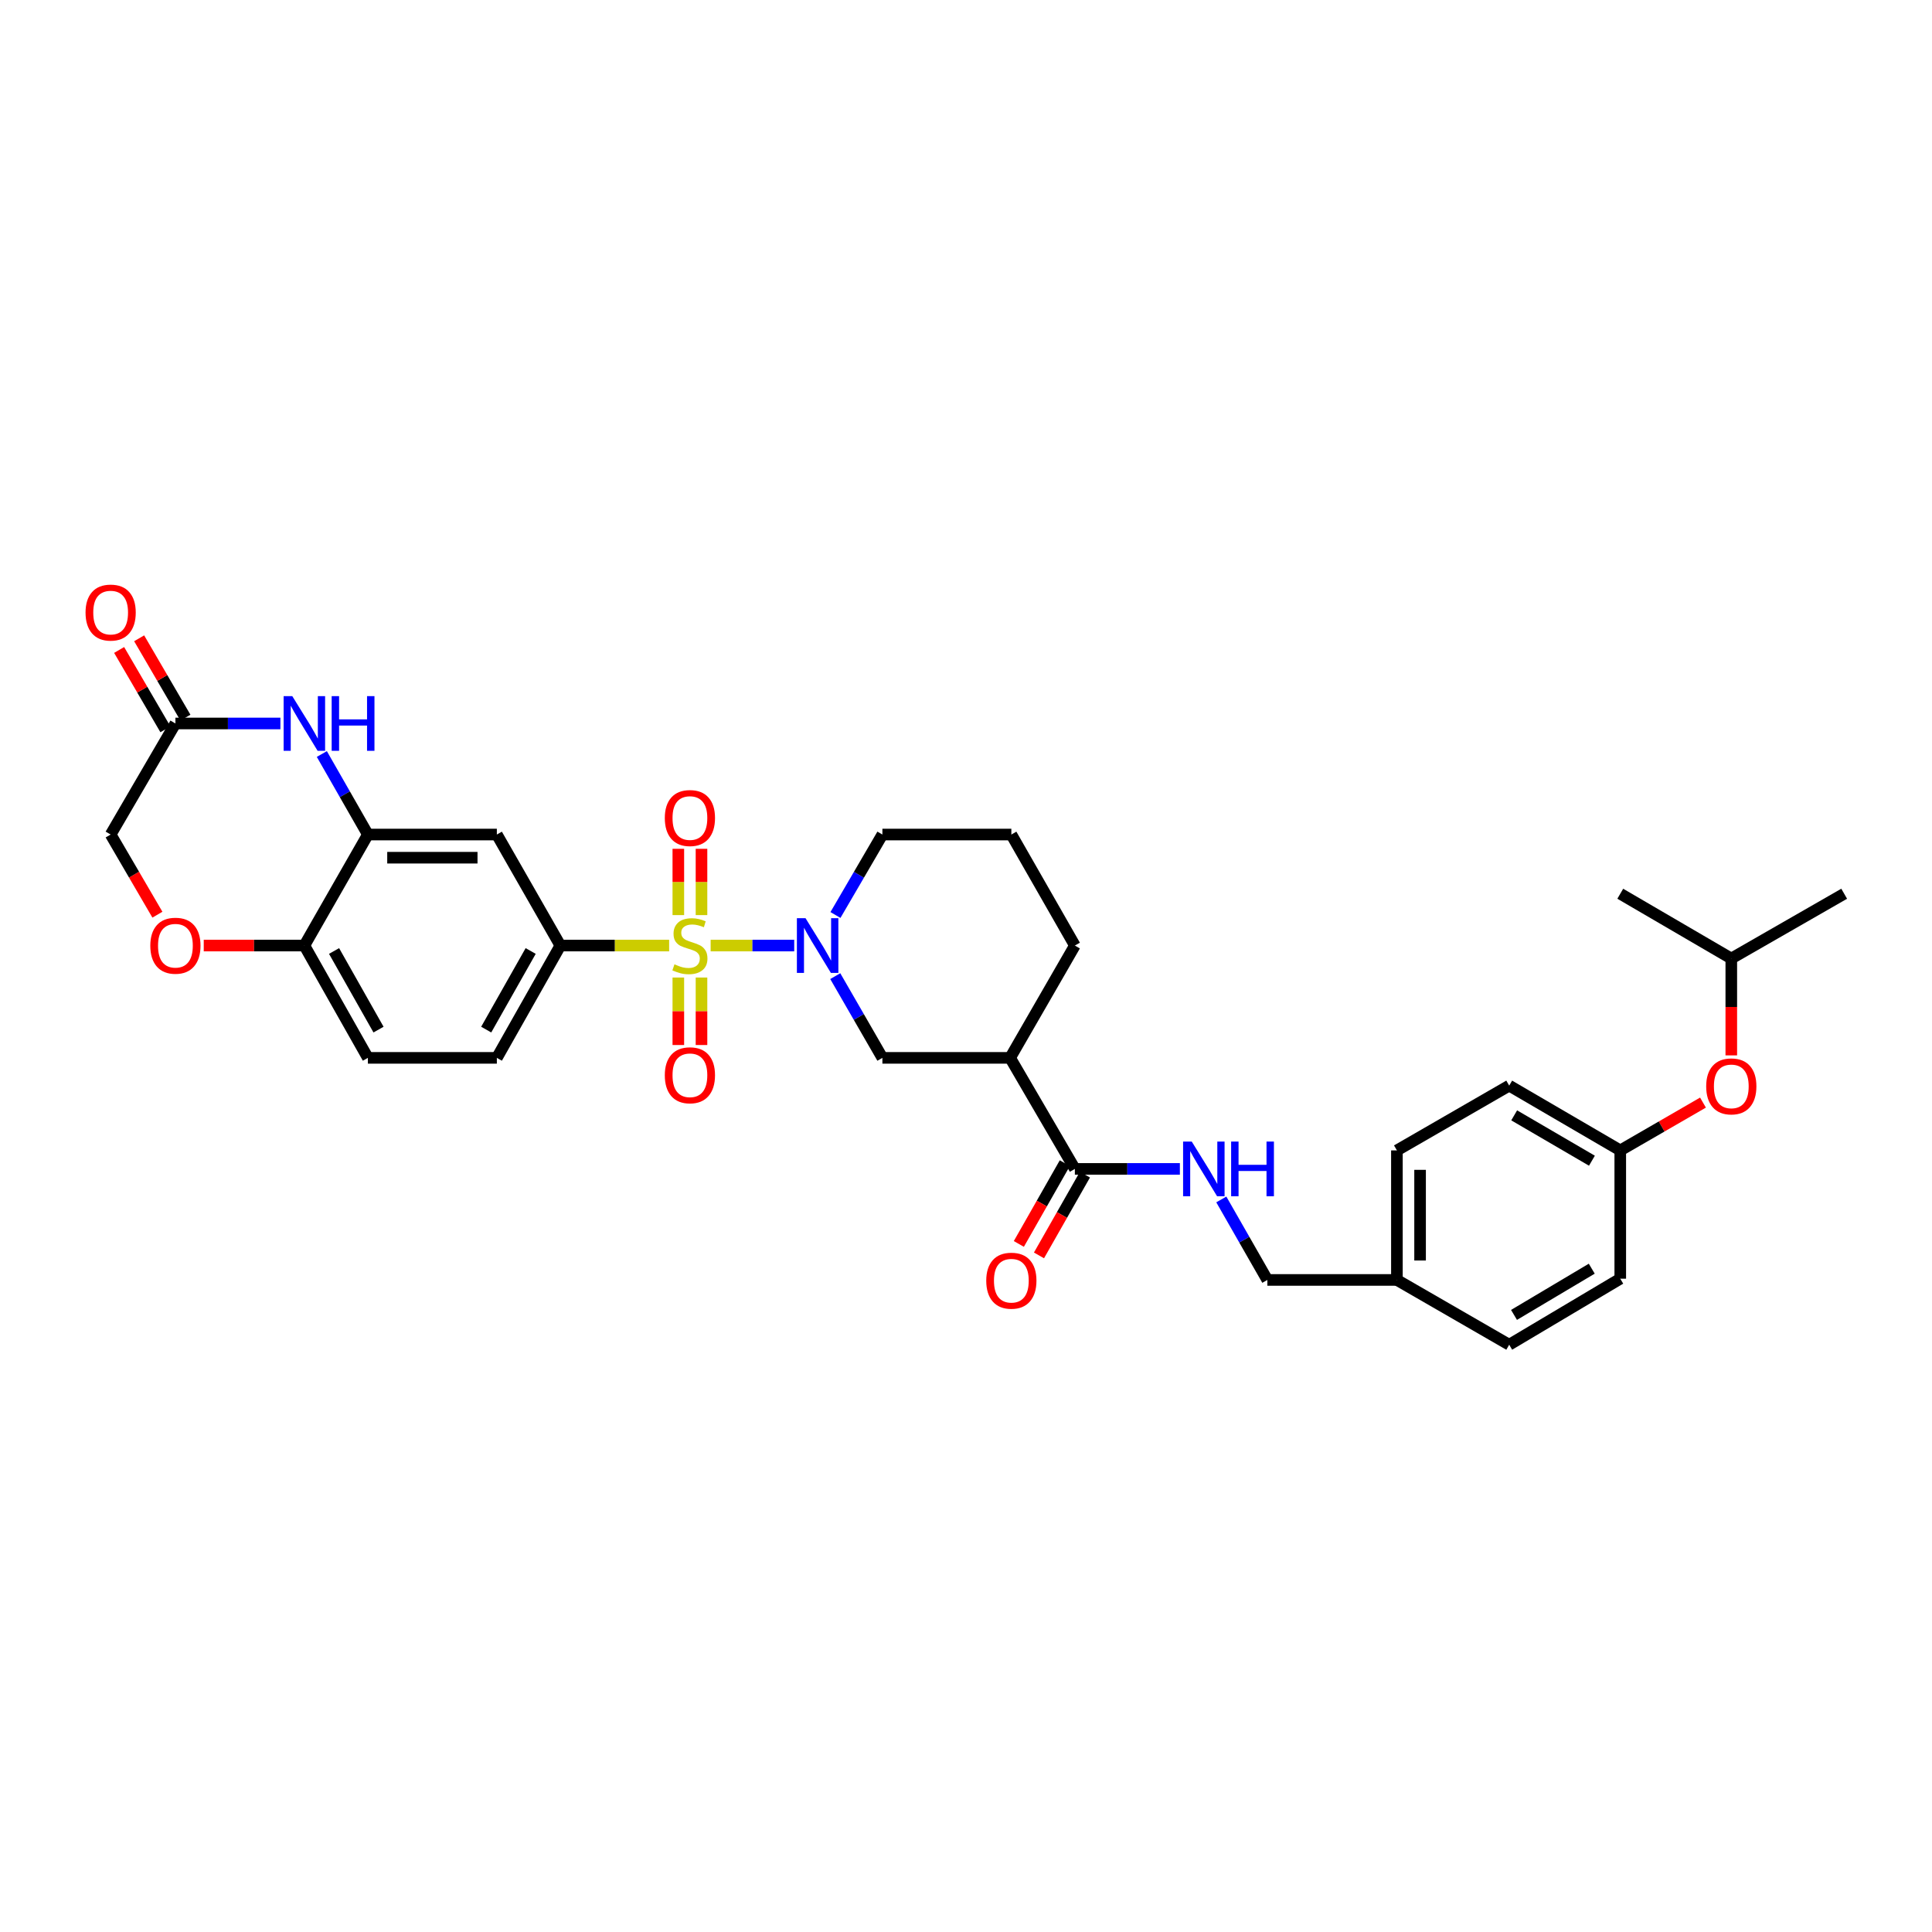 <?xml version='1.0' encoding='iso-8859-1'?>
<svg version='1.1' baseProfile='full'
              xmlns='http://www.w3.org/2000/svg'
                      xmlns:rdkit='http://www.rdkit.org/xml'
                      xmlns:xlink='http://www.w3.org/1999/xlink'
                  xml:space='preserve'
width='1000px' height='1000px' viewBox='0 0 1000 1000'>
<!-- END OF HEADER -->
<rect style='opacity:1.0;fill:#FFFFFF;stroke:none' width='1000' height='1000' x='0' y='0'> </rect>
<path class='bond-0' d='M 367.826,489.417 L 389.455,489.417' style='fill:none;fill-rule:evenodd;stroke:#CCCC00;stroke-width:6px;stroke-linecap:butt;stroke-linejoin:miter;stroke-opacity:1' />
<path class='bond-0' d='M 389.455,489.417 L 411.085,489.417' style='fill:none;fill-rule:evenodd;stroke:#0000FF;stroke-width:6px;stroke-linecap:butt;stroke-linejoin:miter;stroke-opacity:1' />
<path class='bond-1' d='M 346.346,489.417 L 318.195,489.417' style='fill:none;fill-rule:evenodd;stroke:#CCCC00;stroke-width:6px;stroke-linecap:butt;stroke-linejoin:miter;stroke-opacity:1' />
<path class='bond-1' d='M 318.195,489.417 L 290.045,489.417' style='fill:none;fill-rule:evenodd;stroke:#000000;stroke-width:6px;stroke-linecap:butt;stroke-linejoin:miter;stroke-opacity:1' />
<path class='bond-10' d='M 351.101,505.966 L 351.101,523.433' style='fill:none;fill-rule:evenodd;stroke:#CCCC00;stroke-width:6px;stroke-linecap:butt;stroke-linejoin:miter;stroke-opacity:1' />
<path class='bond-10' d='M 351.101,523.433 L 351.101,540.9' style='fill:none;fill-rule:evenodd;stroke:#FF0000;stroke-width:6px;stroke-linecap:butt;stroke-linejoin:miter;stroke-opacity:1' />
<path class='bond-10' d='M 363.094,505.966 L 363.094,523.433' style='fill:none;fill-rule:evenodd;stroke:#CCCC00;stroke-width:6px;stroke-linecap:butt;stroke-linejoin:miter;stroke-opacity:1' />
<path class='bond-10' d='M 363.094,523.433 L 363.094,540.9' style='fill:none;fill-rule:evenodd;stroke:#FF0000;stroke-width:6px;stroke-linecap:butt;stroke-linejoin:miter;stroke-opacity:1' />
<path class='bond-11' d='M 363.094,473.652 L 363.094,456.496' style='fill:none;fill-rule:evenodd;stroke:#CCCC00;stroke-width:6px;stroke-linecap:butt;stroke-linejoin:miter;stroke-opacity:1' />
<path class='bond-11' d='M 363.094,456.496 L 363.094,439.341' style='fill:none;fill-rule:evenodd;stroke:#FF0000;stroke-width:6px;stroke-linecap:butt;stroke-linejoin:miter;stroke-opacity:1' />
<path class='bond-11' d='M 351.101,473.652 L 351.101,456.496' style='fill:none;fill-rule:evenodd;stroke:#CCCC00;stroke-width:6px;stroke-linecap:butt;stroke-linejoin:miter;stroke-opacity:1' />
<path class='bond-11' d='M 351.101,456.496 L 351.101,439.341' style='fill:none;fill-rule:evenodd;stroke:#FF0000;stroke-width:6px;stroke-linecap:butt;stroke-linejoin:miter;stroke-opacity:1' />
<path class='bond-7' d='M 432.333,505.247 L 444.53,526.397' style='fill:none;fill-rule:evenodd;stroke:#0000FF;stroke-width:6px;stroke-linecap:butt;stroke-linejoin:miter;stroke-opacity:1' />
<path class='bond-7' d='M 444.53,526.397 L 456.727,547.547' style='fill:none;fill-rule:evenodd;stroke:#000000;stroke-width:6px;stroke-linecap:butt;stroke-linejoin:miter;stroke-opacity:1' />
<path class='bond-21' d='M 432.43,473.601 L 444.578,452.777' style='fill:none;fill-rule:evenodd;stroke:#0000FF;stroke-width:6px;stroke-linecap:butt;stroke-linejoin:miter;stroke-opacity:1' />
<path class='bond-21' d='M 444.578,452.777 L 456.727,431.953' style='fill:none;fill-rule:evenodd;stroke:#000000;stroke-width:6px;stroke-linecap:butt;stroke-linejoin:miter;stroke-opacity:1' />
<path class='bond-6' d='M 290.045,489.417 L 257.169,431.953' style='fill:none;fill-rule:evenodd;stroke:#000000;stroke-width:6px;stroke-linecap:butt;stroke-linejoin:miter;stroke-opacity:1' />
<path class='bond-14' d='M 290.045,489.417 L 257.169,547.547' style='fill:none;fill-rule:evenodd;stroke:#000000;stroke-width:6px;stroke-linecap:butt;stroke-linejoin:miter;stroke-opacity:1' />
<path class='bond-14' d='M 274.674,492.232 L 251.66,532.923' style='fill:none;fill-rule:evenodd;stroke:#000000;stroke-width:6px;stroke-linecap:butt;stroke-linejoin:miter;stroke-opacity:1' />
<path class='bond-2' d='M 166.581,390.277 L 178.498,411.115' style='fill:none;fill-rule:evenodd;stroke:#0000FF;stroke-width:6px;stroke-linecap:butt;stroke-linejoin:miter;stroke-opacity:1' />
<path class='bond-2' d='M 178.498,411.115 L 190.416,431.953' style='fill:none;fill-rule:evenodd;stroke:#000000;stroke-width:6px;stroke-linecap:butt;stroke-linejoin:miter;stroke-opacity:1' />
<path class='bond-8' d='M 145.136,374.469 L 117.965,374.469' style='fill:none;fill-rule:evenodd;stroke:#0000FF;stroke-width:6px;stroke-linecap:butt;stroke-linejoin:miter;stroke-opacity:1' />
<path class='bond-8' d='M 117.965,374.469 L 90.794,374.469' style='fill:none;fill-rule:evenodd;stroke:#000000;stroke-width:6px;stroke-linecap:butt;stroke-linejoin:miter;stroke-opacity:1' />
<path class='bond-3' d='M 190.416,431.953 L 257.169,431.953' style='fill:none;fill-rule:evenodd;stroke:#000000;stroke-width:6px;stroke-linecap:butt;stroke-linejoin:miter;stroke-opacity:1' />
<path class='bond-3' d='M 200.429,443.947 L 247.156,443.947' style='fill:none;fill-rule:evenodd;stroke:#000000;stroke-width:6px;stroke-linecap:butt;stroke-linejoin:miter;stroke-opacity:1' />
<path class='bond-33' d='M 190.416,431.953 L 157.54,489.417' style='fill:none;fill-rule:evenodd;stroke:#000000;stroke-width:6px;stroke-linecap:butt;stroke-linejoin:miter;stroke-opacity:1' />
<path class='bond-4' d='M 522.833,547.547 L 456.727,547.547' style='fill:none;fill-rule:evenodd;stroke:#000000;stroke-width:6px;stroke-linecap:butt;stroke-linejoin:miter;stroke-opacity:1' />
<path class='bond-5' d='M 522.833,547.547 L 556.349,605.024' style='fill:none;fill-rule:evenodd;stroke:#000000;stroke-width:6px;stroke-linecap:butt;stroke-linejoin:miter;stroke-opacity:1' />
<path class='bond-34' d='M 522.833,547.547 L 556.349,489.417' style='fill:none;fill-rule:evenodd;stroke:#000000;stroke-width:6px;stroke-linecap:butt;stroke-linejoin:miter;stroke-opacity:1' />
<path class='bond-13' d='M 556.349,605.024 L 583.524,605.024' style='fill:none;fill-rule:evenodd;stroke:#000000;stroke-width:6px;stroke-linecap:butt;stroke-linejoin:miter;stroke-opacity:1' />
<path class='bond-13' d='M 583.524,605.024 L 610.698,605.024' style='fill:none;fill-rule:evenodd;stroke:#0000FF;stroke-width:6px;stroke-linecap:butt;stroke-linejoin:miter;stroke-opacity:1' />
<path class='bond-15' d='M 551.137,602.058 L 539.243,622.96' style='fill:none;fill-rule:evenodd;stroke:#000000;stroke-width:6px;stroke-linecap:butt;stroke-linejoin:miter;stroke-opacity:1' />
<path class='bond-15' d='M 539.243,622.96 L 527.35,643.861' style='fill:none;fill-rule:evenodd;stroke:#FF0000;stroke-width:6px;stroke-linecap:butt;stroke-linejoin:miter;stroke-opacity:1' />
<path class='bond-15' d='M 561.561,607.99 L 549.668,628.891' style='fill:none;fill-rule:evenodd;stroke:#000000;stroke-width:6px;stroke-linecap:butt;stroke-linejoin:miter;stroke-opacity:1' />
<path class='bond-15' d='M 549.668,628.891 L 537.775,649.793' style='fill:none;fill-rule:evenodd;stroke:#FF0000;stroke-width:6px;stroke-linecap:butt;stroke-linejoin:miter;stroke-opacity:1' />
<path class='bond-16' d='M 95.974,371.448 L 83.999,350.914' style='fill:none;fill-rule:evenodd;stroke:#000000;stroke-width:6px;stroke-linecap:butt;stroke-linejoin:miter;stroke-opacity:1' />
<path class='bond-16' d='M 83.999,350.914 L 72.025,330.38' style='fill:none;fill-rule:evenodd;stroke:#FF0000;stroke-width:6px;stroke-linecap:butt;stroke-linejoin:miter;stroke-opacity:1' />
<path class='bond-16' d='M 85.613,377.49 L 73.638,356.956' style='fill:none;fill-rule:evenodd;stroke:#000000;stroke-width:6px;stroke-linecap:butt;stroke-linejoin:miter;stroke-opacity:1' />
<path class='bond-16' d='M 73.638,356.956 L 61.664,336.422' style='fill:none;fill-rule:evenodd;stroke:#FF0000;stroke-width:6px;stroke-linecap:butt;stroke-linejoin:miter;stroke-opacity:1' />
<path class='bond-35' d='M 90.794,374.469 L 57.271,431.953' style='fill:none;fill-rule:evenodd;stroke:#000000;stroke-width:6px;stroke-linecap:butt;stroke-linejoin:miter;stroke-opacity:1' />
<path class='bond-9' d='M 105.456,489.417 L 131.498,489.417' style='fill:none;fill-rule:evenodd;stroke:#FF0000;stroke-width:6px;stroke-linecap:butt;stroke-linejoin:miter;stroke-opacity:1' />
<path class='bond-9' d='M 131.498,489.417 L 157.54,489.417' style='fill:none;fill-rule:evenodd;stroke:#000000;stroke-width:6px;stroke-linecap:butt;stroke-linejoin:miter;stroke-opacity:1' />
<path class='bond-17' d='M 81.474,473.441 L 69.372,452.697' style='fill:none;fill-rule:evenodd;stroke:#FF0000;stroke-width:6px;stroke-linecap:butt;stroke-linejoin:miter;stroke-opacity:1' />
<path class='bond-17' d='M 69.372,452.697 L 57.271,431.953' style='fill:none;fill-rule:evenodd;stroke:#000000;stroke-width:6px;stroke-linecap:butt;stroke-linejoin:miter;stroke-opacity:1' />
<path class='bond-12' d='M 157.54,489.417 L 190.416,547.547' style='fill:none;fill-rule:evenodd;stroke:#000000;stroke-width:6px;stroke-linecap:butt;stroke-linejoin:miter;stroke-opacity:1' />
<path class='bond-12' d='M 172.911,492.232 L 195.924,532.923' style='fill:none;fill-rule:evenodd;stroke:#000000;stroke-width:6px;stroke-linecap:butt;stroke-linejoin:miter;stroke-opacity:1' />
<path class='bond-20' d='M 632.145,620.832 L 644.061,641.664' style='fill:none;fill-rule:evenodd;stroke:#0000FF;stroke-width:6px;stroke-linecap:butt;stroke-linejoin:miter;stroke-opacity:1' />
<path class='bond-20' d='M 644.061,641.664 L 655.978,662.495' style='fill:none;fill-rule:evenodd;stroke:#000000;stroke-width:6px;stroke-linecap:butt;stroke-linejoin:miter;stroke-opacity:1' />
<path class='bond-18' d='M 257.169,547.547 L 190.416,547.547' style='fill:none;fill-rule:evenodd;stroke:#000000;stroke-width:6px;stroke-linecap:butt;stroke-linejoin:miter;stroke-opacity:1' />
<path class='bond-19' d='M 881.462,570.697 L 860.054,583.073' style='fill:none;fill-rule:evenodd;stroke:#FF0000;stroke-width:6px;stroke-linecap:butt;stroke-linejoin:miter;stroke-opacity:1' />
<path class='bond-19' d='M 860.054,583.073 L 838.645,595.449' style='fill:none;fill-rule:evenodd;stroke:#000000;stroke-width:6px;stroke-linecap:butt;stroke-linejoin:miter;stroke-opacity:1' />
<path class='bond-30' d='M 896.115,546.261 L 896.115,521.197' style='fill:none;fill-rule:evenodd;stroke:#FF0000;stroke-width:6px;stroke-linecap:butt;stroke-linejoin:miter;stroke-opacity:1' />
<path class='bond-30' d='M 896.115,521.197 L 896.115,496.133' style='fill:none;fill-rule:evenodd;stroke:#000000;stroke-width:6px;stroke-linecap:butt;stroke-linejoin:miter;stroke-opacity:1' />
<path class='bond-23' d='M 655.978,662.495 L 723.037,662.495' style='fill:none;fill-rule:evenodd;stroke:#000000;stroke-width:6px;stroke-linecap:butt;stroke-linejoin:miter;stroke-opacity:1' />
<path class='bond-29' d='M 456.727,431.953 L 523.472,431.953' style='fill:none;fill-rule:evenodd;stroke:#000000;stroke-width:6px;stroke-linecap:butt;stroke-linejoin:miter;stroke-opacity:1' />
<path class='bond-22' d='M 838.645,595.449 L 781.161,561.913' style='fill:none;fill-rule:evenodd;stroke:#000000;stroke-width:6px;stroke-linecap:butt;stroke-linejoin:miter;stroke-opacity:1' />
<path class='bond-22' d='M 823.978,600.779 L 783.739,577.303' style='fill:none;fill-rule:evenodd;stroke:#000000;stroke-width:6px;stroke-linecap:butt;stroke-linejoin:miter;stroke-opacity:1' />
<path class='bond-36' d='M 838.645,595.449 L 838.645,661.849' style='fill:none;fill-rule:evenodd;stroke:#000000;stroke-width:6px;stroke-linecap:butt;stroke-linejoin:miter;stroke-opacity:1' />
<path class='bond-27' d='M 723.037,662.495 L 781.161,696.031' style='fill:none;fill-rule:evenodd;stroke:#000000;stroke-width:6px;stroke-linecap:butt;stroke-linejoin:miter;stroke-opacity:1' />
<path class='bond-28' d='M 723.037,662.495 L 723.037,595.449' style='fill:none;fill-rule:evenodd;stroke:#000000;stroke-width:6px;stroke-linecap:butt;stroke-linejoin:miter;stroke-opacity:1' />
<path class='bond-28' d='M 735.031,652.438 L 735.031,605.506' style='fill:none;fill-rule:evenodd;stroke:#000000;stroke-width:6px;stroke-linecap:butt;stroke-linejoin:miter;stroke-opacity:1' />
<path class='bond-24' d='M 556.349,489.417 L 523.472,431.953' style='fill:none;fill-rule:evenodd;stroke:#000000;stroke-width:6px;stroke-linecap:butt;stroke-linejoin:miter;stroke-opacity:1' />
<path class='bond-25' d='M 838.645,661.849 L 781.161,696.031' style='fill:none;fill-rule:evenodd;stroke:#000000;stroke-width:6px;stroke-linecap:butt;stroke-linejoin:miter;stroke-opacity:1' />
<path class='bond-25' d='M 823.892,656.667 L 783.653,680.595' style='fill:none;fill-rule:evenodd;stroke:#000000;stroke-width:6px;stroke-linecap:butt;stroke-linejoin:miter;stroke-opacity:1' />
<path class='bond-26' d='M 781.161,561.913 L 723.037,595.449' style='fill:none;fill-rule:evenodd;stroke:#000000;stroke-width:6px;stroke-linecap:butt;stroke-linejoin:miter;stroke-opacity:1' />
<path class='bond-31' d='M 896.115,496.133 L 838.645,462.597' style='fill:none;fill-rule:evenodd;stroke:#000000;stroke-width:6px;stroke-linecap:butt;stroke-linejoin:miter;stroke-opacity:1' />
<path class='bond-32' d='M 896.115,496.133 L 954.545,462.597' style='fill:none;fill-rule:evenodd;stroke:#000000;stroke-width:6px;stroke-linecap:butt;stroke-linejoin:miter;stroke-opacity:1' />
<path  class='atom-0' d='M 349.102 499.132
Q 349.421 499.252, 350.741 499.811
Q 352.06 500.371, 353.499 500.731
Q 354.979 501.051, 356.418 501.051
Q 359.096 501.051, 360.656 499.771
Q 362.215 498.452, 362.215 496.173
Q 362.215 494.614, 361.415 493.655
Q 360.656 492.695, 359.456 492.175
Q 358.257 491.656, 356.258 491.056
Q 353.739 490.296, 352.22 489.577
Q 350.741 488.857, 349.661 487.338
Q 348.622 485.819, 348.622 483.26
Q 348.622 479.702, 351.021 477.503
Q 353.459 475.304, 358.257 475.304
Q 361.535 475.304, 365.253 476.863
L 364.334 479.942
Q 360.936 478.542, 358.377 478.542
Q 355.618 478.542, 354.099 479.702
Q 352.58 480.821, 352.62 482.78
Q 352.62 484.299, 353.379 485.219
Q 354.179 486.138, 355.298 486.658
Q 356.458 487.178, 358.377 487.778
Q 360.936 488.577, 362.455 489.377
Q 363.974 490.176, 365.053 491.816
Q 366.173 493.415, 366.173 496.173
Q 366.173 500.091, 363.534 502.21
Q 360.936 504.289, 356.578 504.289
Q 354.059 504.289, 352.14 503.729
Q 350.261 503.21, 348.022 502.29
L 349.102 499.132
' fill='#CCCC00'/>
<path  class='atom-1' d='M 416.947 475.264
L 426.222 490.256
Q 427.142 491.736, 428.621 494.414
Q 430.1 497.093, 430.18 497.253
L 430.18 475.264
L 433.938 475.264
L 433.938 503.57
L 430.06 503.57
L 420.105 487.178
Q 418.946 485.259, 417.707 483.06
Q 416.507 480.861, 416.147 480.181
L 416.147 503.57
L 412.469 503.57
L 412.469 475.264
L 416.947 475.264
' fill='#0000FF'/>
<path  class='atom-3' d='M 151.283 360.316
L 160.558 375.308
Q 161.477 376.788, 162.957 379.466
Q 164.436 382.145, 164.516 382.305
L 164.516 360.316
L 168.274 360.316
L 168.274 388.622
L 164.396 388.622
L 154.441 372.23
Q 153.282 370.311, 152.042 368.112
Q 150.843 365.913, 150.483 365.234
L 150.483 388.622
L 146.805 388.622
L 146.805 360.316
L 151.283 360.316
' fill='#0000FF'/>
<path  class='atom-3' d='M 171.672 360.316
L 175.51 360.316
L 175.51 372.35
L 189.983 372.35
L 189.983 360.316
L 193.821 360.316
L 193.821 388.622
L 189.983 388.622
L 189.983 375.548
L 175.51 375.548
L 175.51 388.622
L 171.672 388.622
L 171.672 360.316
' fill='#0000FF'/>
<path  class='atom-10' d='M 77.8 489.497
Q 77.8 482.7, 81.159 478.902
Q 84.517 475.104, 90.794 475.104
Q 97.07 475.104, 100.429 478.902
Q 103.787 482.7, 103.787 489.497
Q 103.787 496.373, 100.389 500.291
Q 96.99 504.169, 90.794 504.169
Q 84.557 504.169, 81.159 500.291
Q 77.8 496.413, 77.8 489.497
M 90.794 500.971
Q 95.111 500.971, 97.43 498.092
Q 99.789 495.174, 99.789 489.497
Q 99.789 483.94, 97.43 481.141
Q 95.111 478.302, 90.794 478.302
Q 86.476 478.302, 84.117 481.101
Q 81.798 483.9, 81.798 489.497
Q 81.798 495.214, 84.117 498.092
Q 86.476 500.971, 90.794 500.971
' fill='#FF0000'/>
<path  class='atom-11' d='M 344.104 556.556
Q 344.104 549.759, 347.462 545.961
Q 350.821 542.163, 357.098 542.163
Q 363.374 542.163, 366.733 545.961
Q 370.091 549.759, 370.091 556.556
Q 370.091 563.432, 366.693 567.35
Q 363.294 571.228, 357.098 571.228
Q 350.861 571.228, 347.462 567.35
Q 344.104 563.472, 344.104 556.556
M 357.098 568.03
Q 361.415 568.03, 363.734 565.151
Q 366.093 562.233, 366.093 556.556
Q 366.093 550.999, 363.734 548.2
Q 361.415 545.361, 357.098 545.361
Q 352.78 545.361, 350.421 548.16
Q 348.102 550.959, 348.102 556.556
Q 348.102 562.273, 350.421 565.151
Q 352.78 568.03, 357.098 568.03
' fill='#FF0000'/>
<path  class='atom-12' d='M 344.104 423.41
Q 344.104 416.614, 347.462 412.816
Q 350.821 409.018, 357.098 409.018
Q 363.374 409.018, 366.733 412.816
Q 370.091 416.614, 370.091 423.41
Q 370.091 430.287, 366.693 434.205
Q 363.294 438.083, 357.098 438.083
Q 350.861 438.083, 347.462 434.205
Q 344.104 430.327, 344.104 423.41
M 357.098 434.885
Q 361.415 434.885, 363.734 432.006
Q 366.093 429.088, 366.093 423.41
Q 366.093 417.853, 363.734 415.055
Q 361.415 412.216, 357.098 412.216
Q 352.78 412.216, 350.421 415.015
Q 348.102 417.813, 348.102 423.41
Q 348.102 429.128, 350.421 432.006
Q 352.78 434.885, 357.098 434.885
' fill='#FF0000'/>
<path  class='atom-14' d='M 616.845 590.872
L 626.12 605.864
Q 627.04 607.343, 628.519 610.022
Q 629.998 612.7, 630.078 612.86
L 630.078 590.872
L 633.836 590.872
L 633.836 619.177
L 629.958 619.177
L 620.003 602.785
Q 618.844 600.866, 617.604 598.668
Q 616.405 596.469, 616.045 595.789
L 616.045 619.177
L 612.367 619.177
L 612.367 590.872
L 616.845 590.872
' fill='#0000FF'/>
<path  class='atom-14' d='M 637.234 590.872
L 641.072 590.872
L 641.072 602.905
L 655.545 602.905
L 655.545 590.872
L 659.383 590.872
L 659.383 619.177
L 655.545 619.177
L 655.545 606.104
L 641.072 606.104
L 641.072 619.177
L 637.234 619.177
L 637.234 590.872
' fill='#0000FF'/>
<path  class='atom-16' d='M 510.479 662.881
Q 510.479 656.085, 513.837 652.287
Q 517.196 648.489, 523.472 648.489
Q 529.749 648.489, 533.108 652.287
Q 536.466 656.085, 536.466 662.881
Q 536.466 669.758, 533.068 673.676
Q 529.669 677.554, 523.472 677.554
Q 517.236 677.554, 513.837 673.676
Q 510.479 669.798, 510.479 662.881
M 523.472 674.356
Q 527.79 674.356, 530.109 671.477
Q 532.468 668.559, 532.468 662.881
Q 532.468 657.324, 530.109 654.526
Q 527.79 651.687, 523.472 651.687
Q 519.155 651.687, 516.796 654.486
Q 514.477 657.284, 514.477 662.881
Q 514.477 668.598, 516.796 671.477
Q 519.155 674.356, 523.472 674.356
' fill='#FF0000'/>
<path  class='atom-17' d='M 44.277 317.065
Q 44.277 310.268, 47.636 306.47
Q 50.994 302.672, 57.271 302.672
Q 63.547 302.672, 66.906 306.47
Q 70.264 310.268, 70.264 317.065
Q 70.264 323.941, 66.866 327.859
Q 63.468 331.737, 57.271 331.737
Q 51.034 331.737, 47.636 327.859
Q 44.277 323.981, 44.277 317.065
M 57.271 328.539
Q 61.589 328.539, 63.907 325.66
Q 66.266 322.742, 66.266 317.065
Q 66.266 311.508, 63.907 308.709
Q 61.589 305.871, 57.271 305.871
Q 52.953 305.871, 50.594 308.669
Q 48.275 311.468, 48.275 317.065
Q 48.275 322.782, 50.594 325.66
Q 52.953 328.539, 57.271 328.539
' fill='#FF0000'/>
<path  class='atom-20' d='M 883.122 562.306
Q 883.122 555.51, 886.48 551.712
Q 889.839 547.914, 896.115 547.914
Q 902.392 547.914, 905.75 551.712
Q 909.109 555.51, 909.109 562.306
Q 909.109 569.183, 905.71 573.101
Q 902.312 576.979, 896.115 576.979
Q 889.879 576.979, 886.48 573.101
Q 883.122 569.223, 883.122 562.306
M 896.115 573.78
Q 900.433 573.78, 902.752 570.902
Q 905.111 567.983, 905.111 562.306
Q 905.111 556.749, 902.752 553.95
Q 900.433 551.112, 896.115 551.112
Q 891.798 551.112, 889.439 553.91
Q 887.12 556.709, 887.12 562.306
Q 887.12 568.023, 889.439 570.902
Q 891.798 573.78, 896.115 573.78
' fill='#FF0000'/>
</svg>
